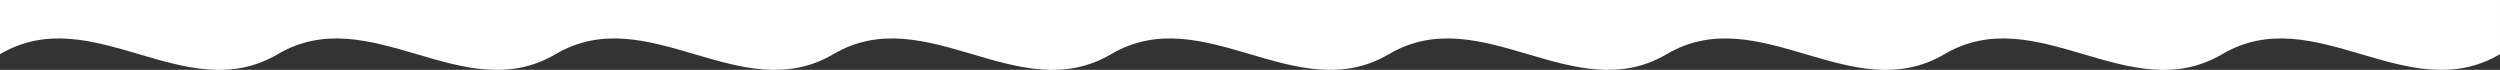 <?xml version="1.0" encoding="UTF-8"?>
<svg id="_レイヤー_2" data-name=" レイヤー 2" xmlns="http://www.w3.org/2000/svg" version="1.1" viewBox="0 0 5760 161">
  <rect x="0" y="0" width="5760" height="161" fill="#333333" stroke="none"/>
  <defs>
    <style>
      .cls-1 {
        fill: #fff;
        stroke-width: 0px;
      }
    </style>
  </defs>
  <path class="cls-1" d="M3840,0H0v124.8c213.3-125.5,426.7,125.5,640,0s426.7,125.5,640,0,426.7,125.5,640,0,426.7,125.5,640,0,426.7,125.5,640,0,426.7,125.5,640,0,426.7,125.5,640,0,426.7,125.5,640,0,426.7,125.5,640,0V0h-1920Z"/>
</svg>